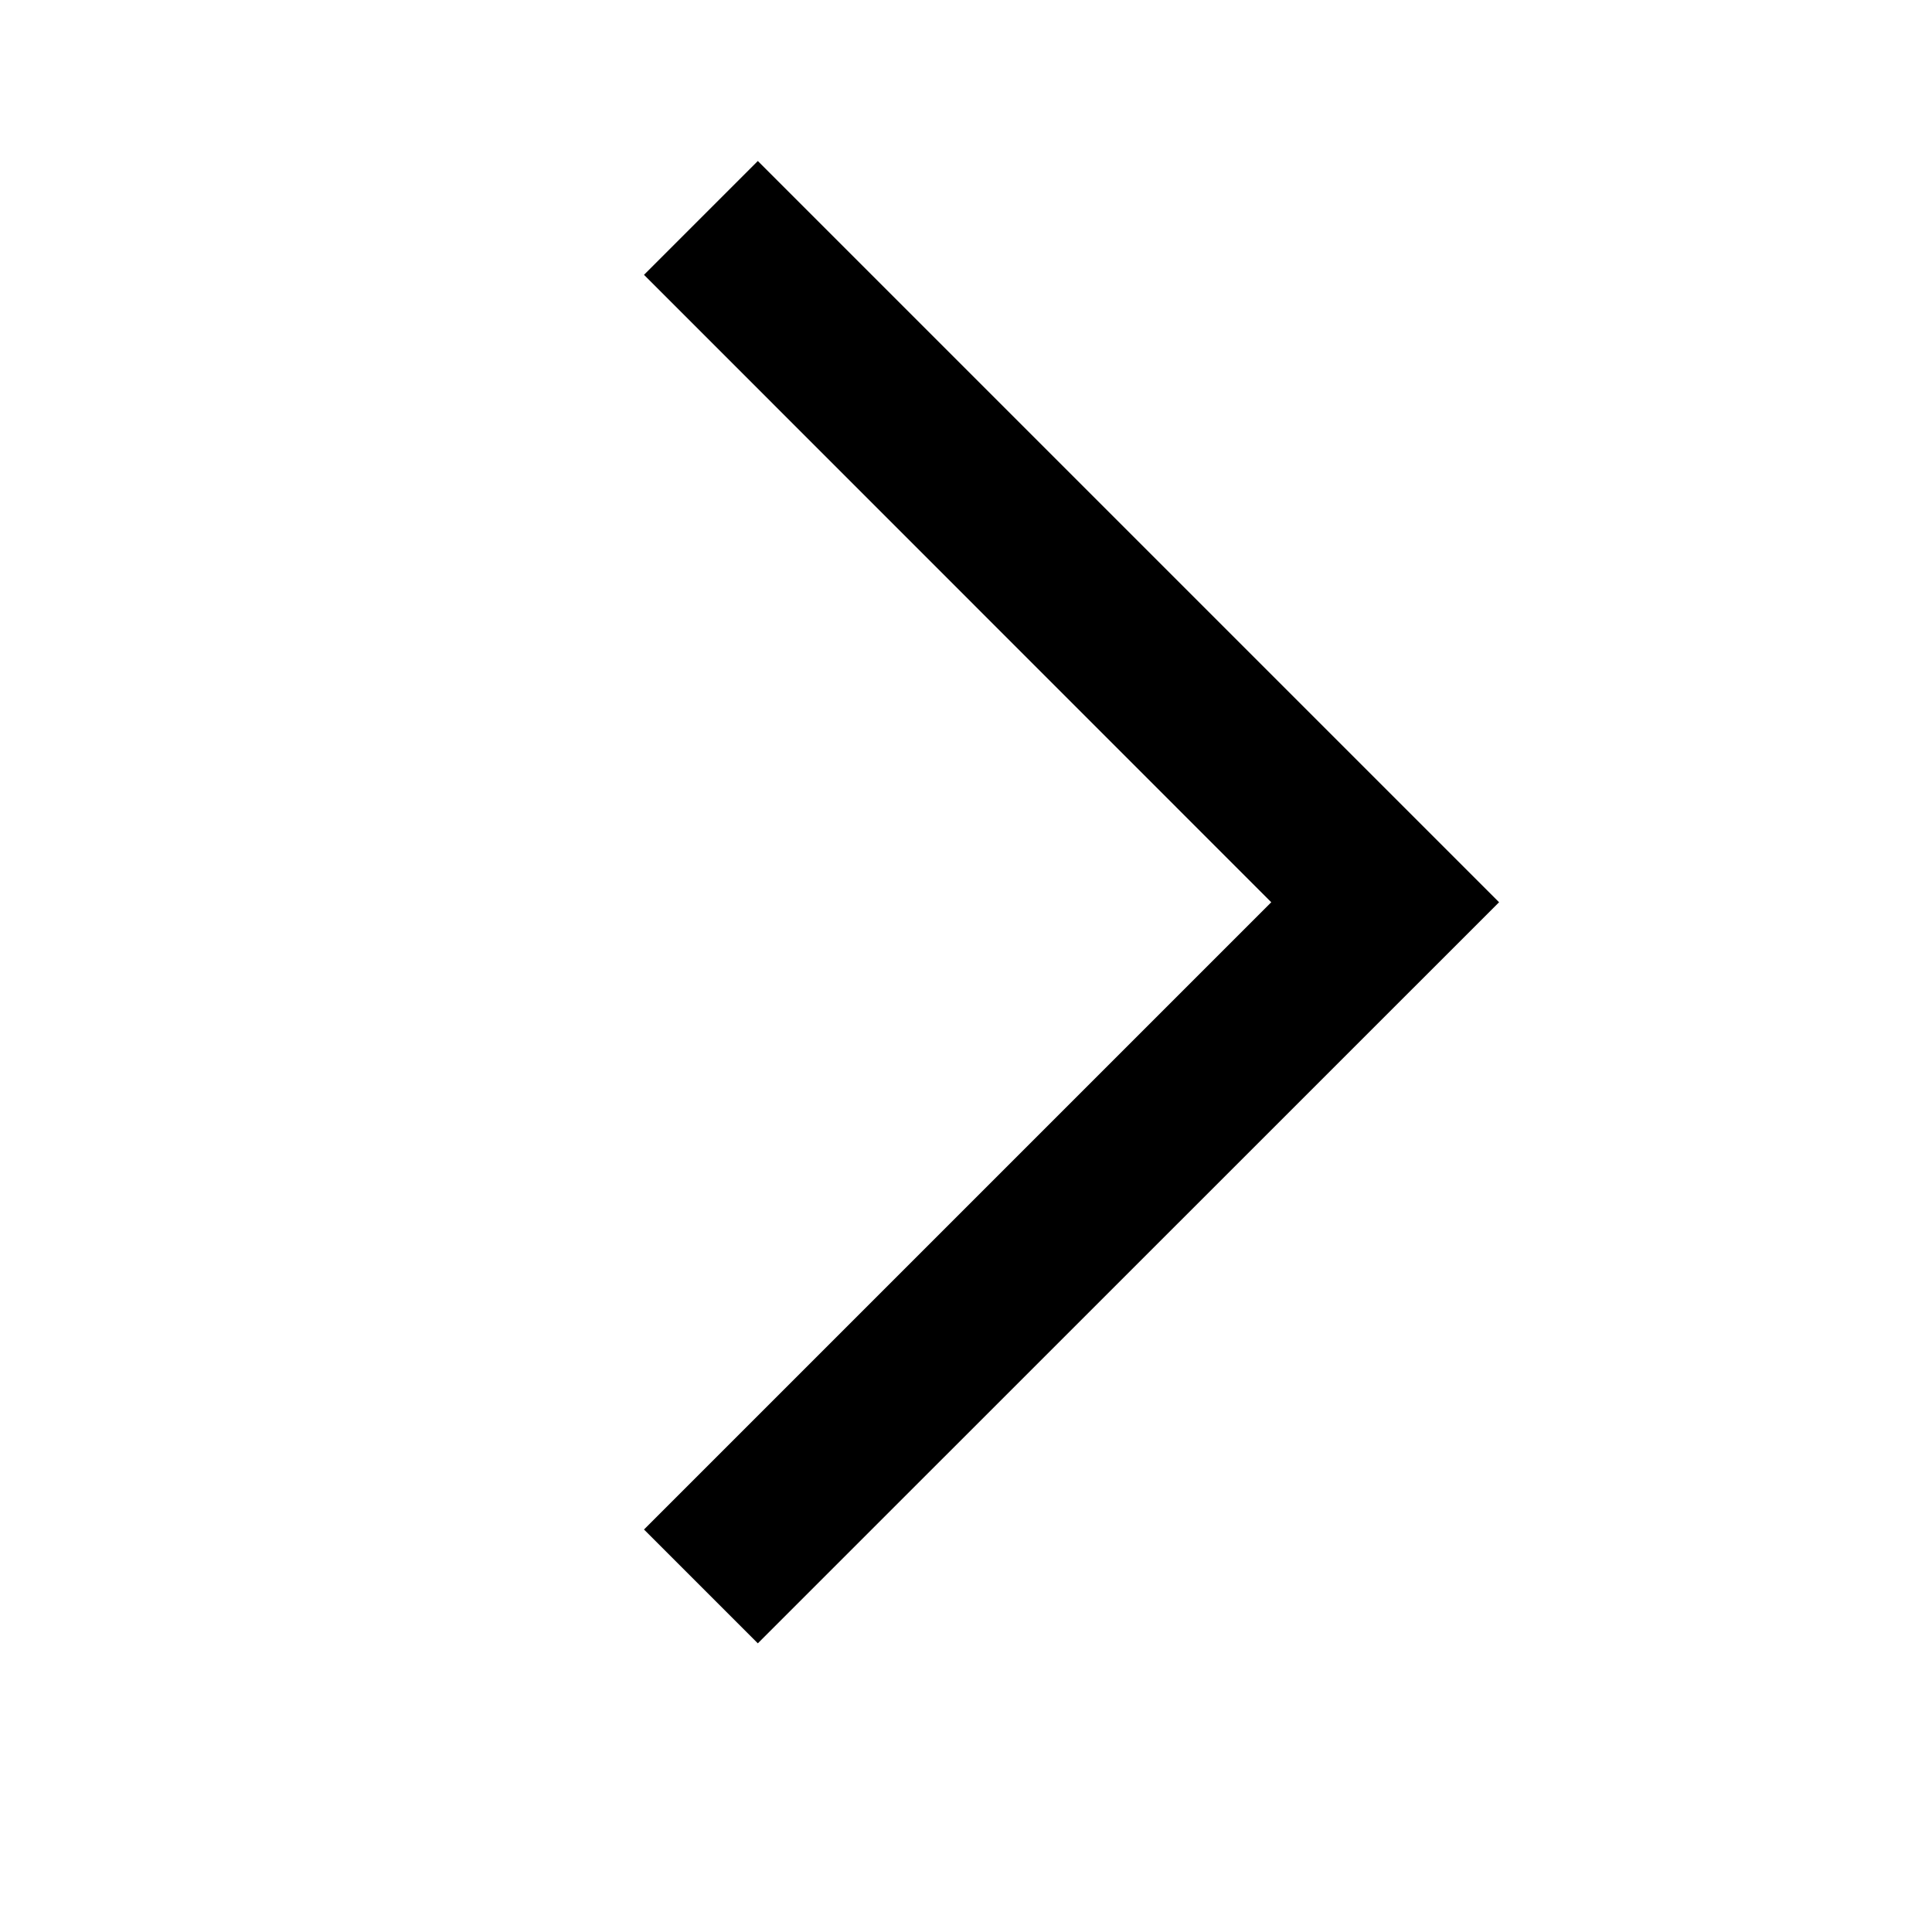 <svg width="12" height="12" viewBox="0 0 12 12" fill="none" xmlns="http://www.w3.org/2000/svg">
<rect x="0" y="0" width="12" height="12" fill="#808080" stroke="none"/>
<rect width="12" height="12" transform="translate(12 12) rotate(-180)" fill="white"/>
<path fill-rule="evenodd" clip-rule="evenodd" d="M7.896 5.604L4 9.5L4.707 10.207L9.311 5.604L4.707 1L4 1.707L7.896 5.604Z" fill="black"/>
</svg>
